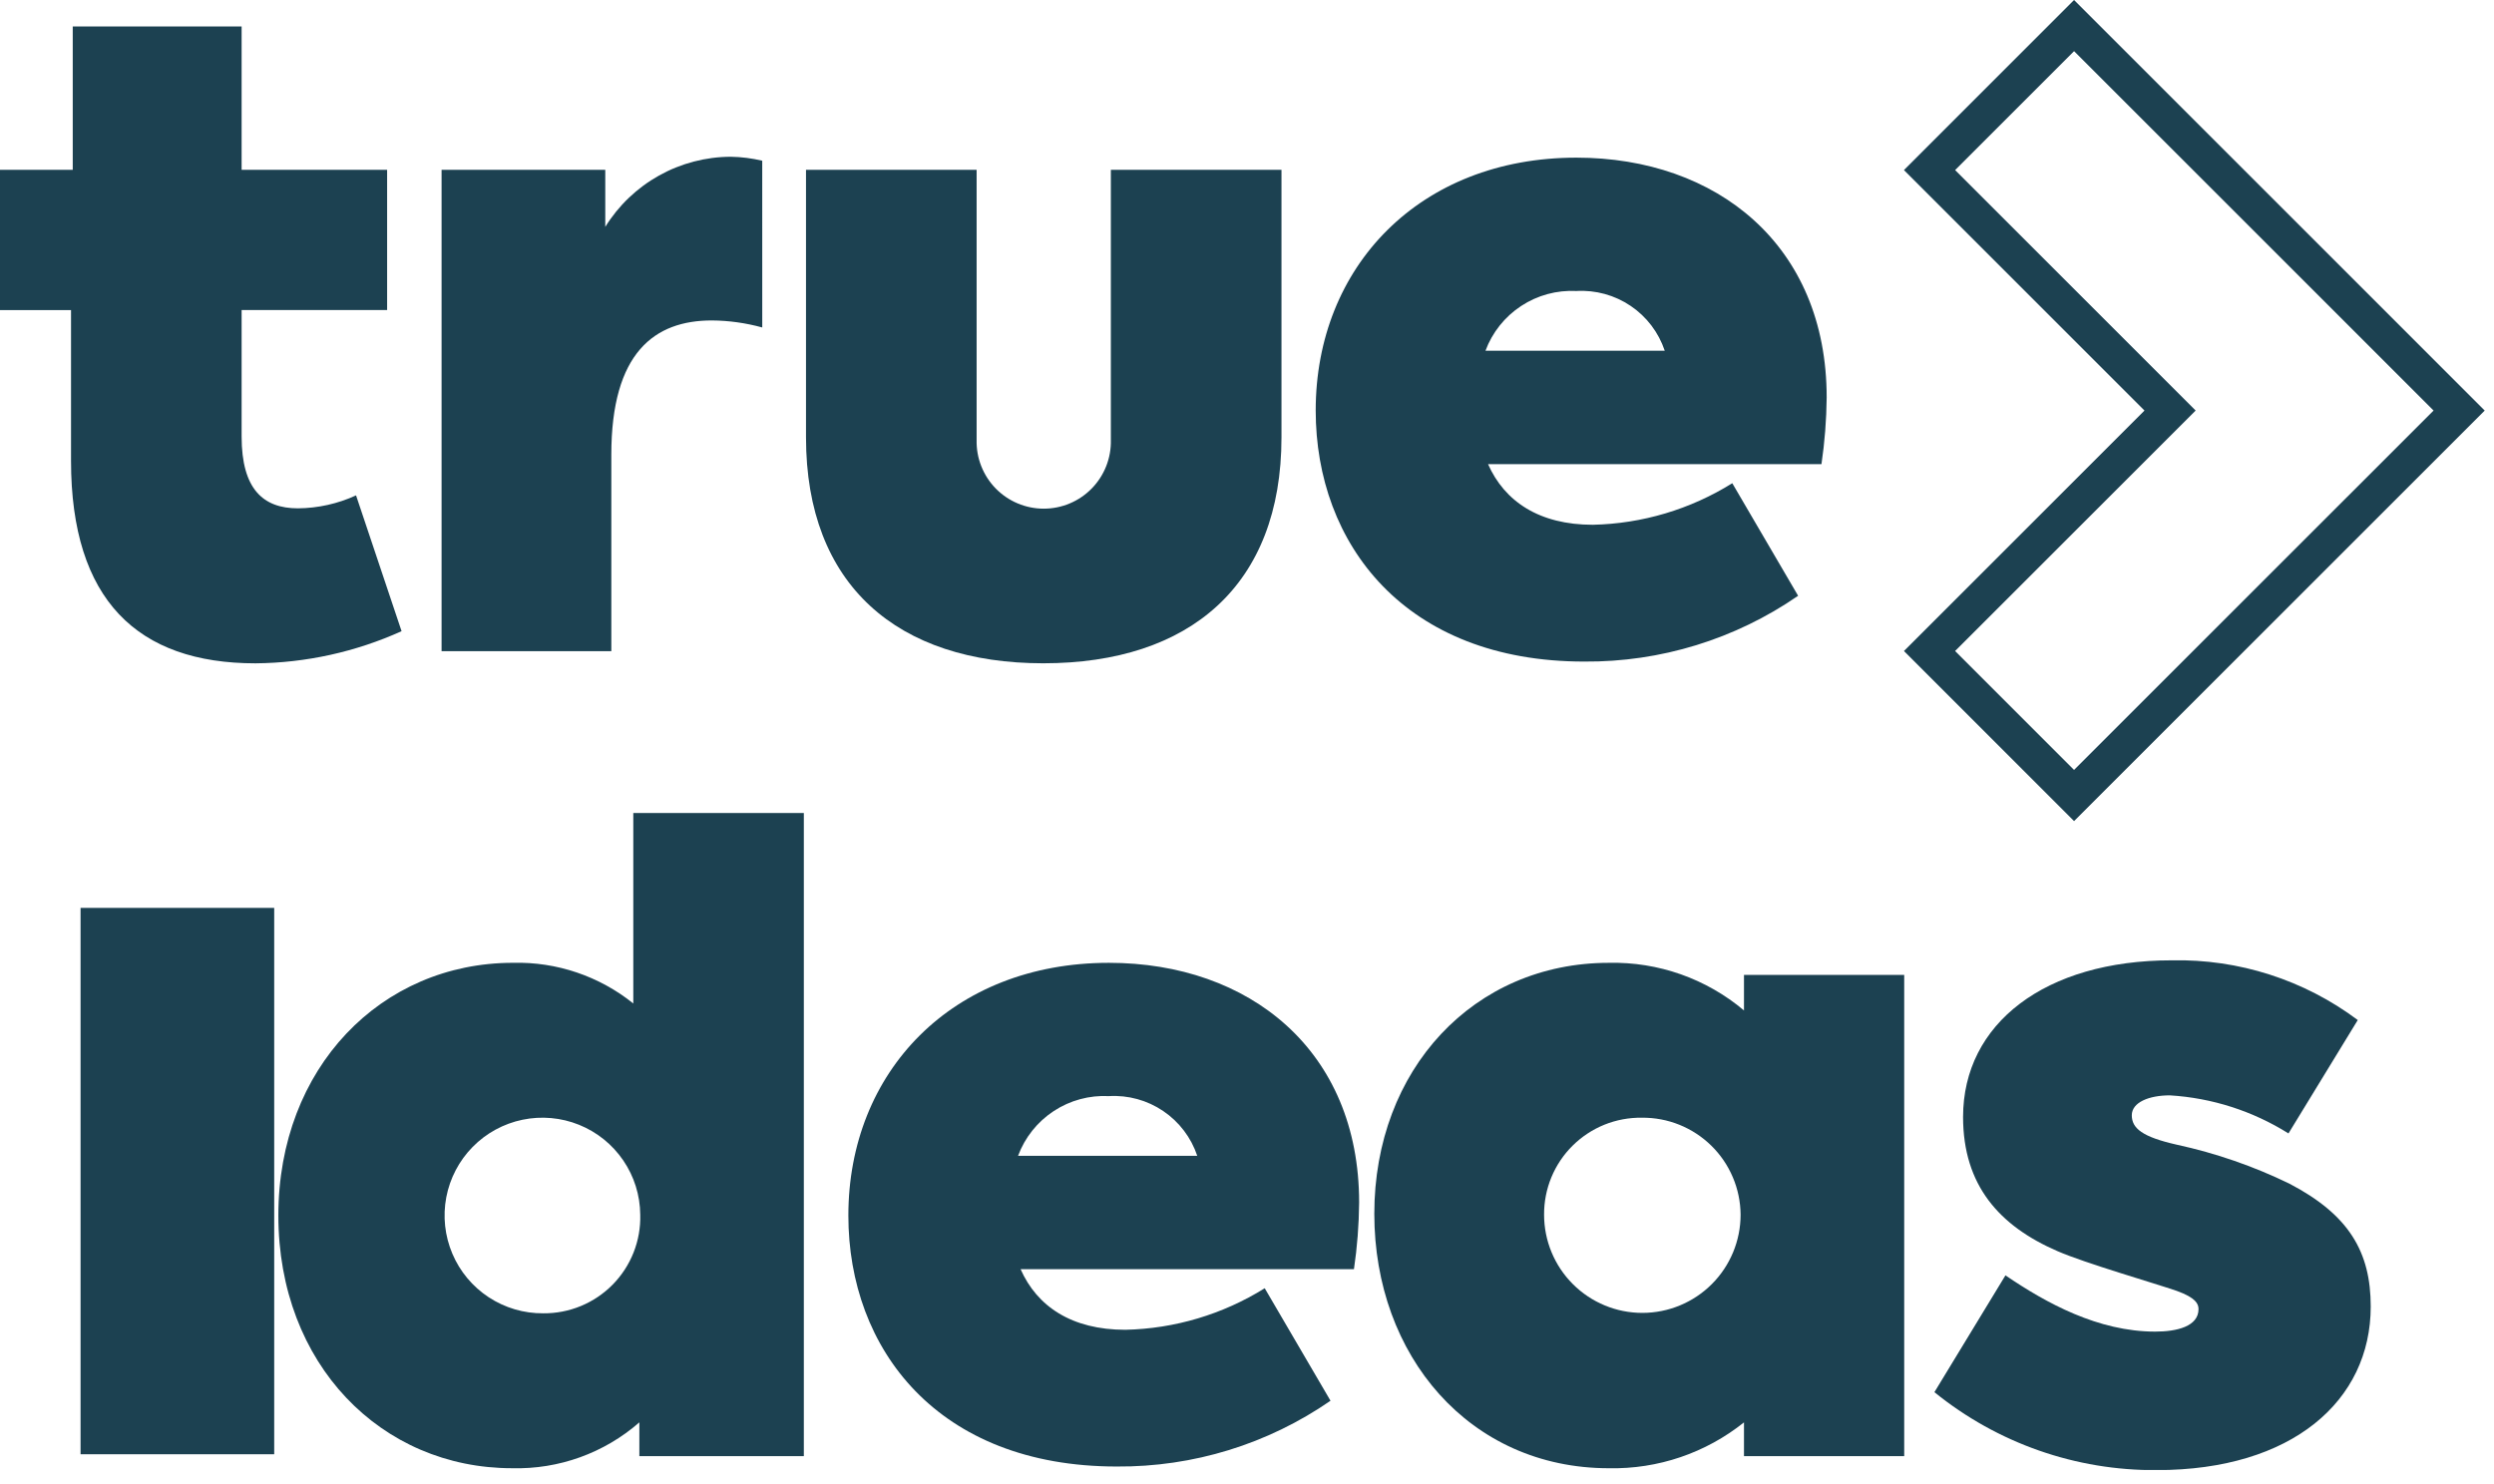 <svg width="126" height="75" viewBox="0 0 126 75" fill="none" xmlns="http://www.w3.org/2000/svg">
<g clip-path="url(#clip0_2023_10)">
<path d="M13.853 45.881H4.07V73.492H13.853V45.881Z" fill="#1C4151"/>
<path d="M68.401 64.14H51.562C52.393 66.021 54.142 67.202 56.854 67.202C59.347 67.147 61.78 66.422 63.895 65.102L67.219 70.788C64.047 72.981 60.276 74.141 56.419 74.112C47.365 74.112 42.86 68.164 42.86 61.428C42.86 54.168 48.108 48.657 56.025 48.657C63.111 48.657 68.665 53.075 68.665 60.772C68.655 61.899 68.568 63.025 68.403 64.14M51.433 58.411H60.487C60.178 57.488 59.574 56.692 58.767 56.147C57.961 55.601 56.997 55.336 56.025 55.393C55.038 55.342 54.061 55.606 53.235 56.149C52.409 56.692 51.778 57.484 51.433 58.411Z" fill="#1C4151"/>
<path d="M96.203 49.269V73.587H88.108V71.881C86.175 73.429 83.76 74.249 81.285 74.199C74.243 74.199 69.432 68.513 69.432 61.34C69.432 54.04 74.462 48.657 81.285 48.657C83.776 48.602 86.202 49.457 88.108 51.063V49.269H96.203ZM87.937 61.384C87.932 60.735 87.799 60.093 87.545 59.495C87.292 58.897 86.923 58.355 86.46 57.9C85.997 57.445 85.448 57.085 84.846 56.842C84.244 56.599 83.6 56.478 82.951 56.484C82.303 56.475 81.659 56.595 81.058 56.837C80.457 57.08 79.911 57.44 79.451 57.896C78.99 58.352 78.626 58.896 78.378 59.495C78.131 60.094 78.005 60.736 78.009 61.384C78.009 62.701 78.532 63.963 79.463 64.894C80.394 65.825 81.656 66.348 82.973 66.348C84.289 66.348 85.552 65.825 86.483 64.894C87.414 63.963 87.937 62.701 87.937 61.384Z" fill="#1C4151"/>
<path d="M97.731 70.351L101.318 64.451C103.373 65.851 105.998 67.294 108.885 67.294C109.978 67.294 111.072 67.031 111.072 66.157C111.072 65.894 110.941 65.588 109.979 65.238C108.842 64.845 105.343 63.838 103.943 63.226C101.013 61.958 99.177 59.902 99.177 56.447C99.177 51.723 103.331 48.531 109.717 48.531C113.1 48.458 116.41 49.52 119.117 51.549L115.617 57.279C113.813 56.146 111.752 55.485 109.625 55.355C108.575 55.355 107.701 55.705 107.701 56.361C107.701 57.017 108.226 57.454 109.975 57.848C111.942 58.275 113.851 58.936 115.661 59.816C118.679 61.391 119.772 63.272 119.772 66.027C119.772 70.794 115.792 74.293 108.972 74.293C104.882 74.326 100.908 72.934 97.733 70.357" fill="#1C4151"/>
<path d="M31.995 41.086V50.712C30.276 49.329 28.122 48.6 25.916 48.656C19.268 48.656 14.063 53.948 14.063 61.427C14.063 68.95 19.264 74.198 25.872 74.198C28.23 74.26 30.526 73.433 32.301 71.88V73.586H40.611V41.086H31.995ZM27.447 66.369C26.469 66.377 25.511 66.096 24.693 65.56C23.876 65.024 23.235 64.257 22.854 63.357C22.472 62.457 22.365 61.465 22.547 60.504C22.73 59.544 23.193 58.659 23.878 57.962C24.563 57.264 25.44 56.786 26.397 56.587C27.354 56.388 28.349 56.477 29.255 56.843C30.162 57.209 30.939 57.836 31.489 58.644C32.04 59.452 32.338 60.405 32.346 61.383C32.364 62.035 32.25 62.684 32.011 63.291C31.772 63.898 31.413 64.451 30.955 64.917C30.498 65.382 29.952 65.75 29.349 66C28.746 66.249 28.099 66.375 27.447 66.369Z" fill="#1C4151"/>
<path d="M17.988 25.034C17.067 25.458 16.065 25.681 15.051 25.689C13.301 25.689 12.207 24.726 12.207 22.057V15.669H19.558V8.581H12.207V1.338H3.675V8.581H0V15.67H3.588V23.283C3.588 30.328 6.957 33.522 12.908 33.522C15.454 33.5 17.968 32.946 20.288 31.897L17.988 25.034Z" fill="#1C4151"/>
<path d="M40.72 22.1V8.58H49.34V22.232C49.329 22.684 49.408 23.134 49.574 23.555C49.739 23.976 49.987 24.36 50.303 24.684C50.619 25.007 50.997 25.265 51.414 25.44C51.831 25.616 52.278 25.706 52.731 25.706C53.183 25.706 53.631 25.616 54.048 25.44C54.465 25.265 54.842 25.007 55.158 24.684C55.474 24.36 55.722 23.976 55.888 23.555C56.053 23.134 56.133 22.684 56.122 22.232V8.58H64.742V22.1C64.742 29.582 60.104 33.52 52.709 33.52C45.358 33.52 40.72 29.582 40.72 22.1Z" fill="#1C4151"/>
<path d="M92.025 23.457H75.179C76.01 25.338 77.76 26.52 80.473 26.52C82.967 26.466 85.4 25.74 87.517 24.42L90.843 30.108C87.668 32.302 83.894 33.463 80.035 33.433C70.978 33.433 66.471 27.483 66.471 20.744C66.471 13.481 71.722 7.967 79.641 7.967C86.73 7.967 92.286 12.386 92.286 20.087C92.275 21.215 92.187 22.34 92.023 23.456M75.048 17.725H84.105C83.796 16.801 83.191 16.005 82.385 15.46C81.578 14.914 80.614 14.649 79.642 14.706C78.654 14.655 77.676 14.919 76.85 15.463C76.024 16.006 75.392 16.798 75.048 17.725Z" fill="#1C4151"/>
<path d="M38.509 8.122C37.989 7.998 37.457 7.931 36.923 7.922C35.651 7.925 34.402 8.253 33.292 8.873C32.182 9.493 31.248 10.385 30.579 11.466V8.58H22.309V32.908H30.885V22.976C30.885 17.813 33.073 16.194 35.961 16.194C36.822 16.2 37.679 16.32 38.51 16.549L38.509 8.122Z" fill="#1C4151"/>
<path d="M104.784 0L96.19 8.595L108.342 20.747L96.19 32.9L104.784 41.495L125.531 20.749L104.784 0ZM110.927 20.747L98.775 8.595L104.785 2.585L122.947 20.747L104.784 38.909L98.774 32.899L110.927 20.747Z" fill="#1C4151"/>
</g>
<defs>
<clipPath id="clip0_2023_10">
<rect width="125.531" height="74.287" fill="white"/>
</clipPath>
</defs>
</svg>
